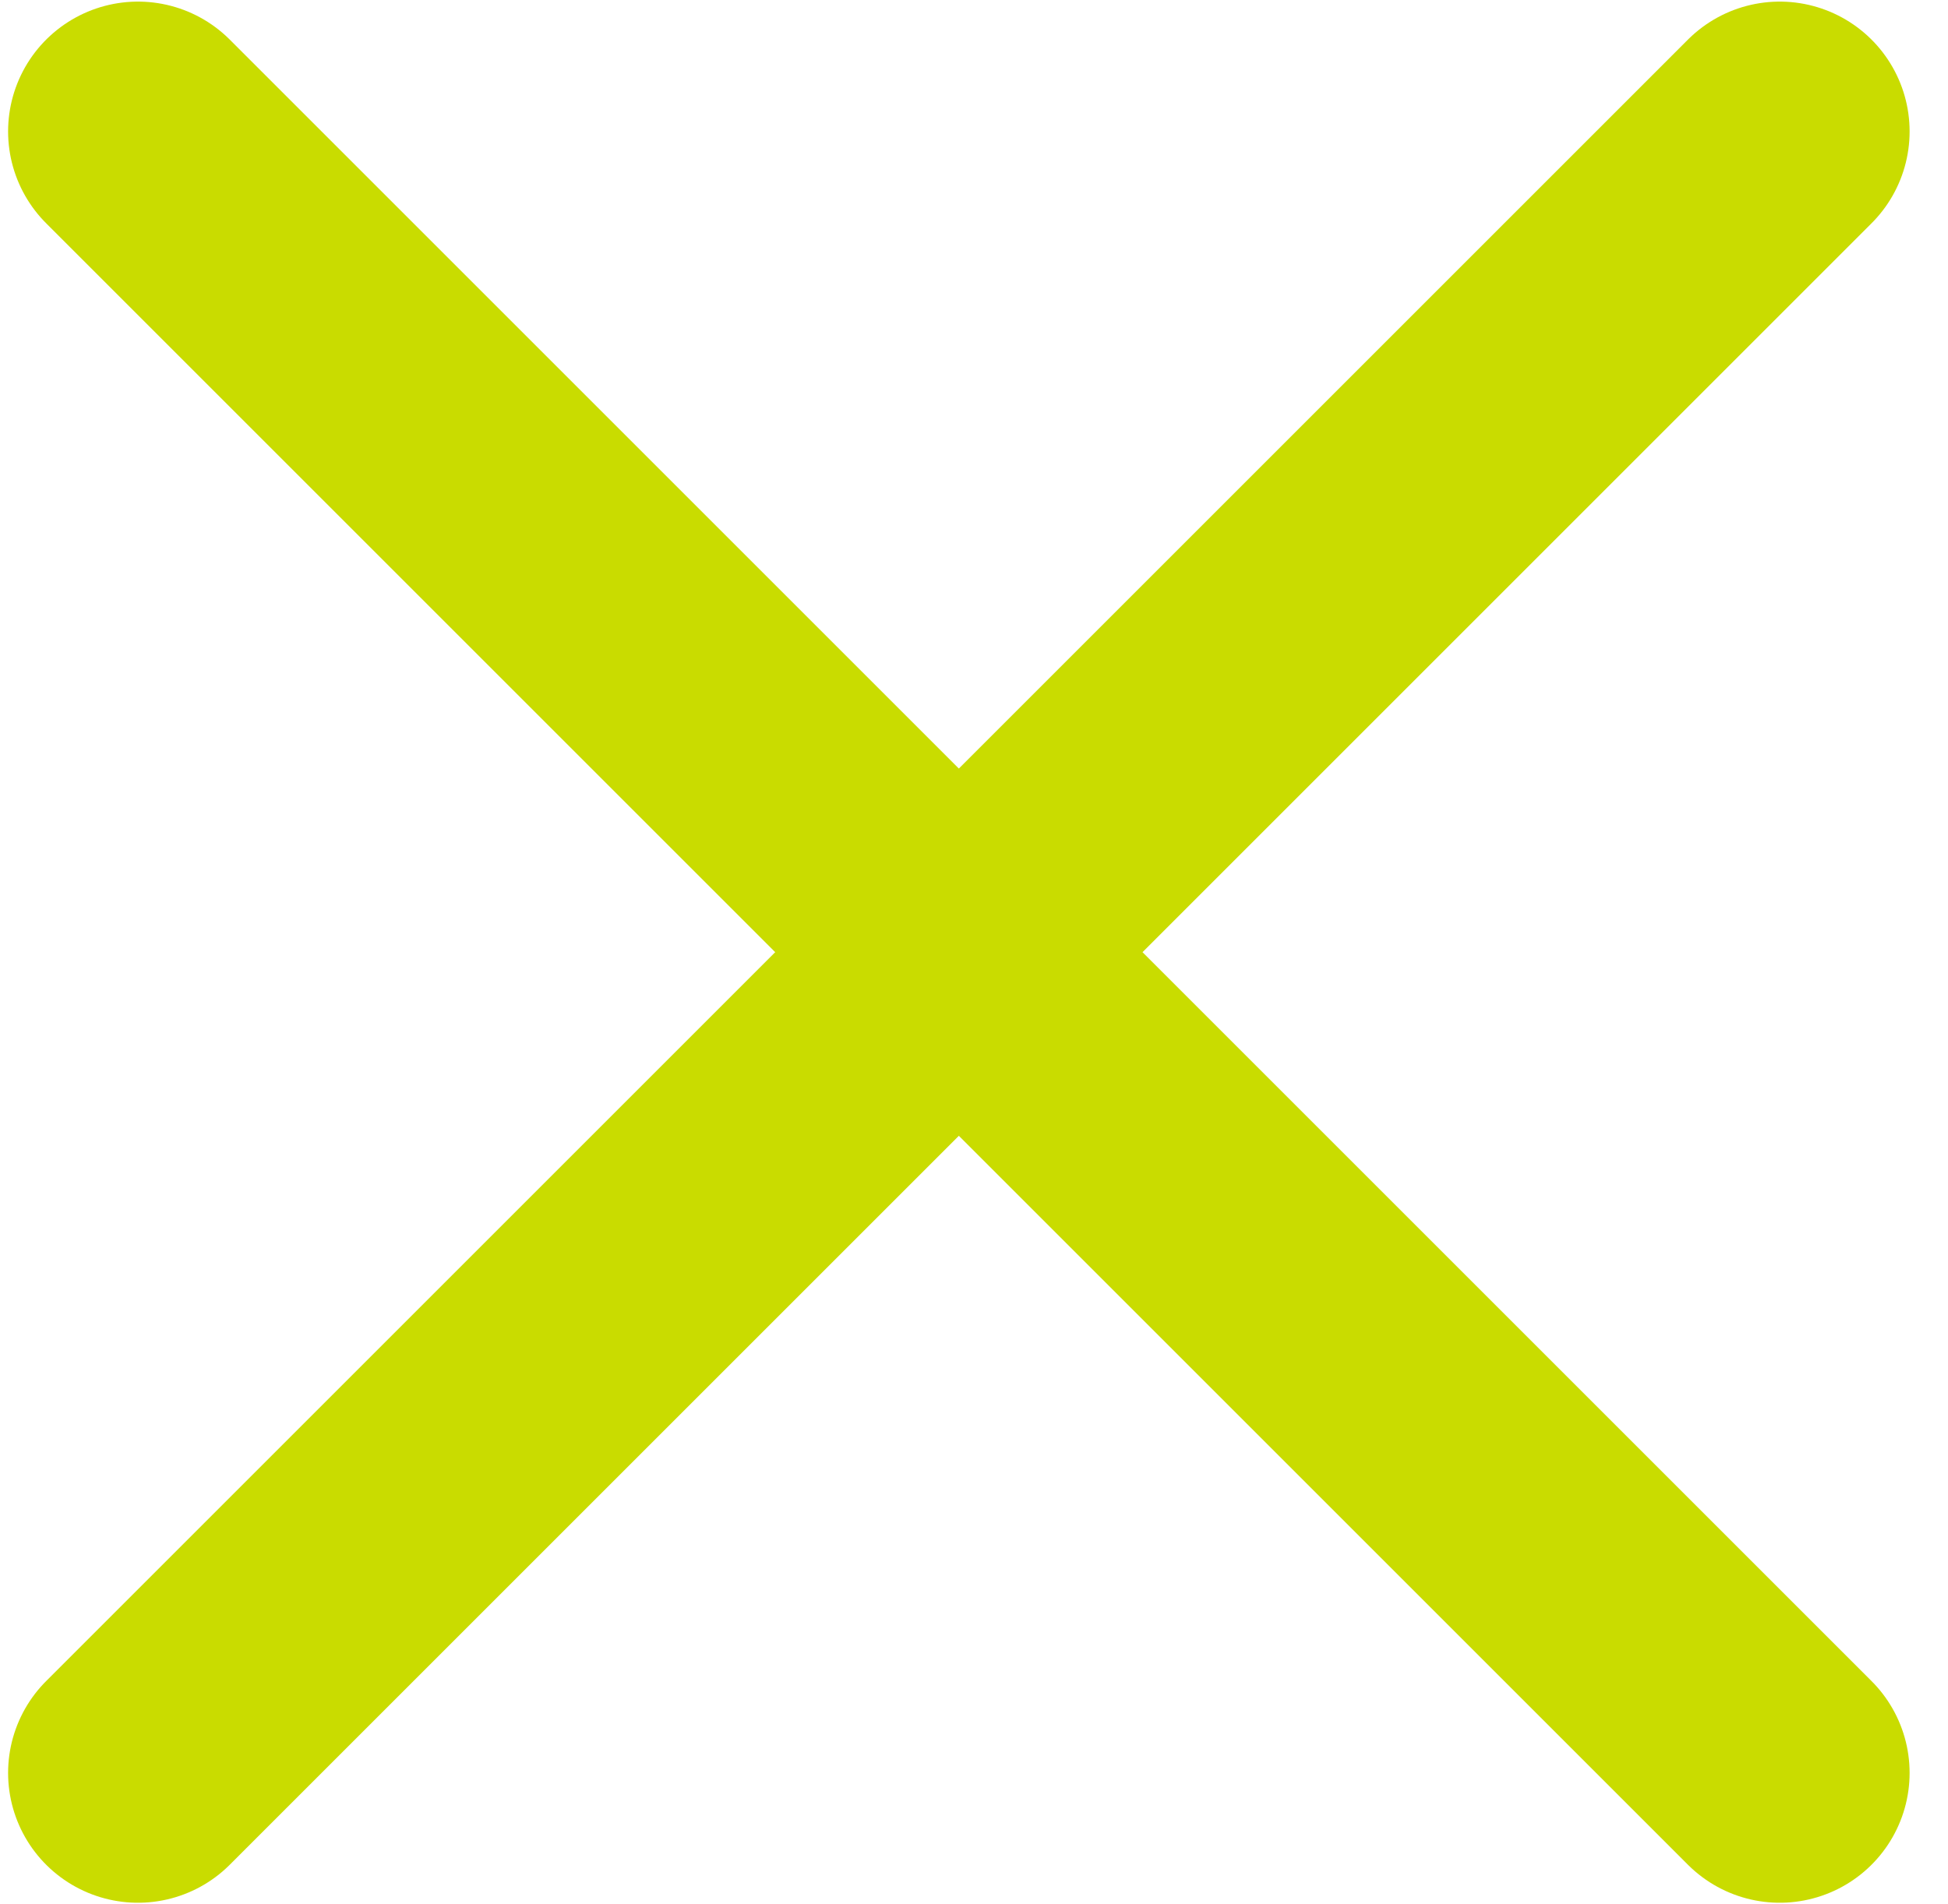 <?xml version="1.0" encoding="UTF-8"?>
<svg width="45px" height="44px" viewBox="0 0 45 44" version="1.1" xmlns="http://www.w3.org/2000/svg" xmlns:xlink="http://www.w3.org/1999/xlink">
    <!-- Generator: Sketch 61.2 (89653) - https://sketch.com -->
    <title>Close-Green</title>
    <desc>Created with Sketch.</desc>
    <g id="Sosmed" stroke="none" stroke-width="1" fill="none" fill-rule="evenodd" stroke-linecap="round">
        <g id="Close-Green" transform="translate(3.187, 3.037)" stroke="#C9DC00" stroke-width="6">
            <line x1="9.09494702e-12" y1="9.09494702e-13" x2="37.926" y2="37.926" id="Path-7"></line>
            <line x1="37.926" y1="9.09494702e-13" x2="1.8189894e-12" y2="37.926" id="Path-7"></line>
        </g>
    </g>
</svg>